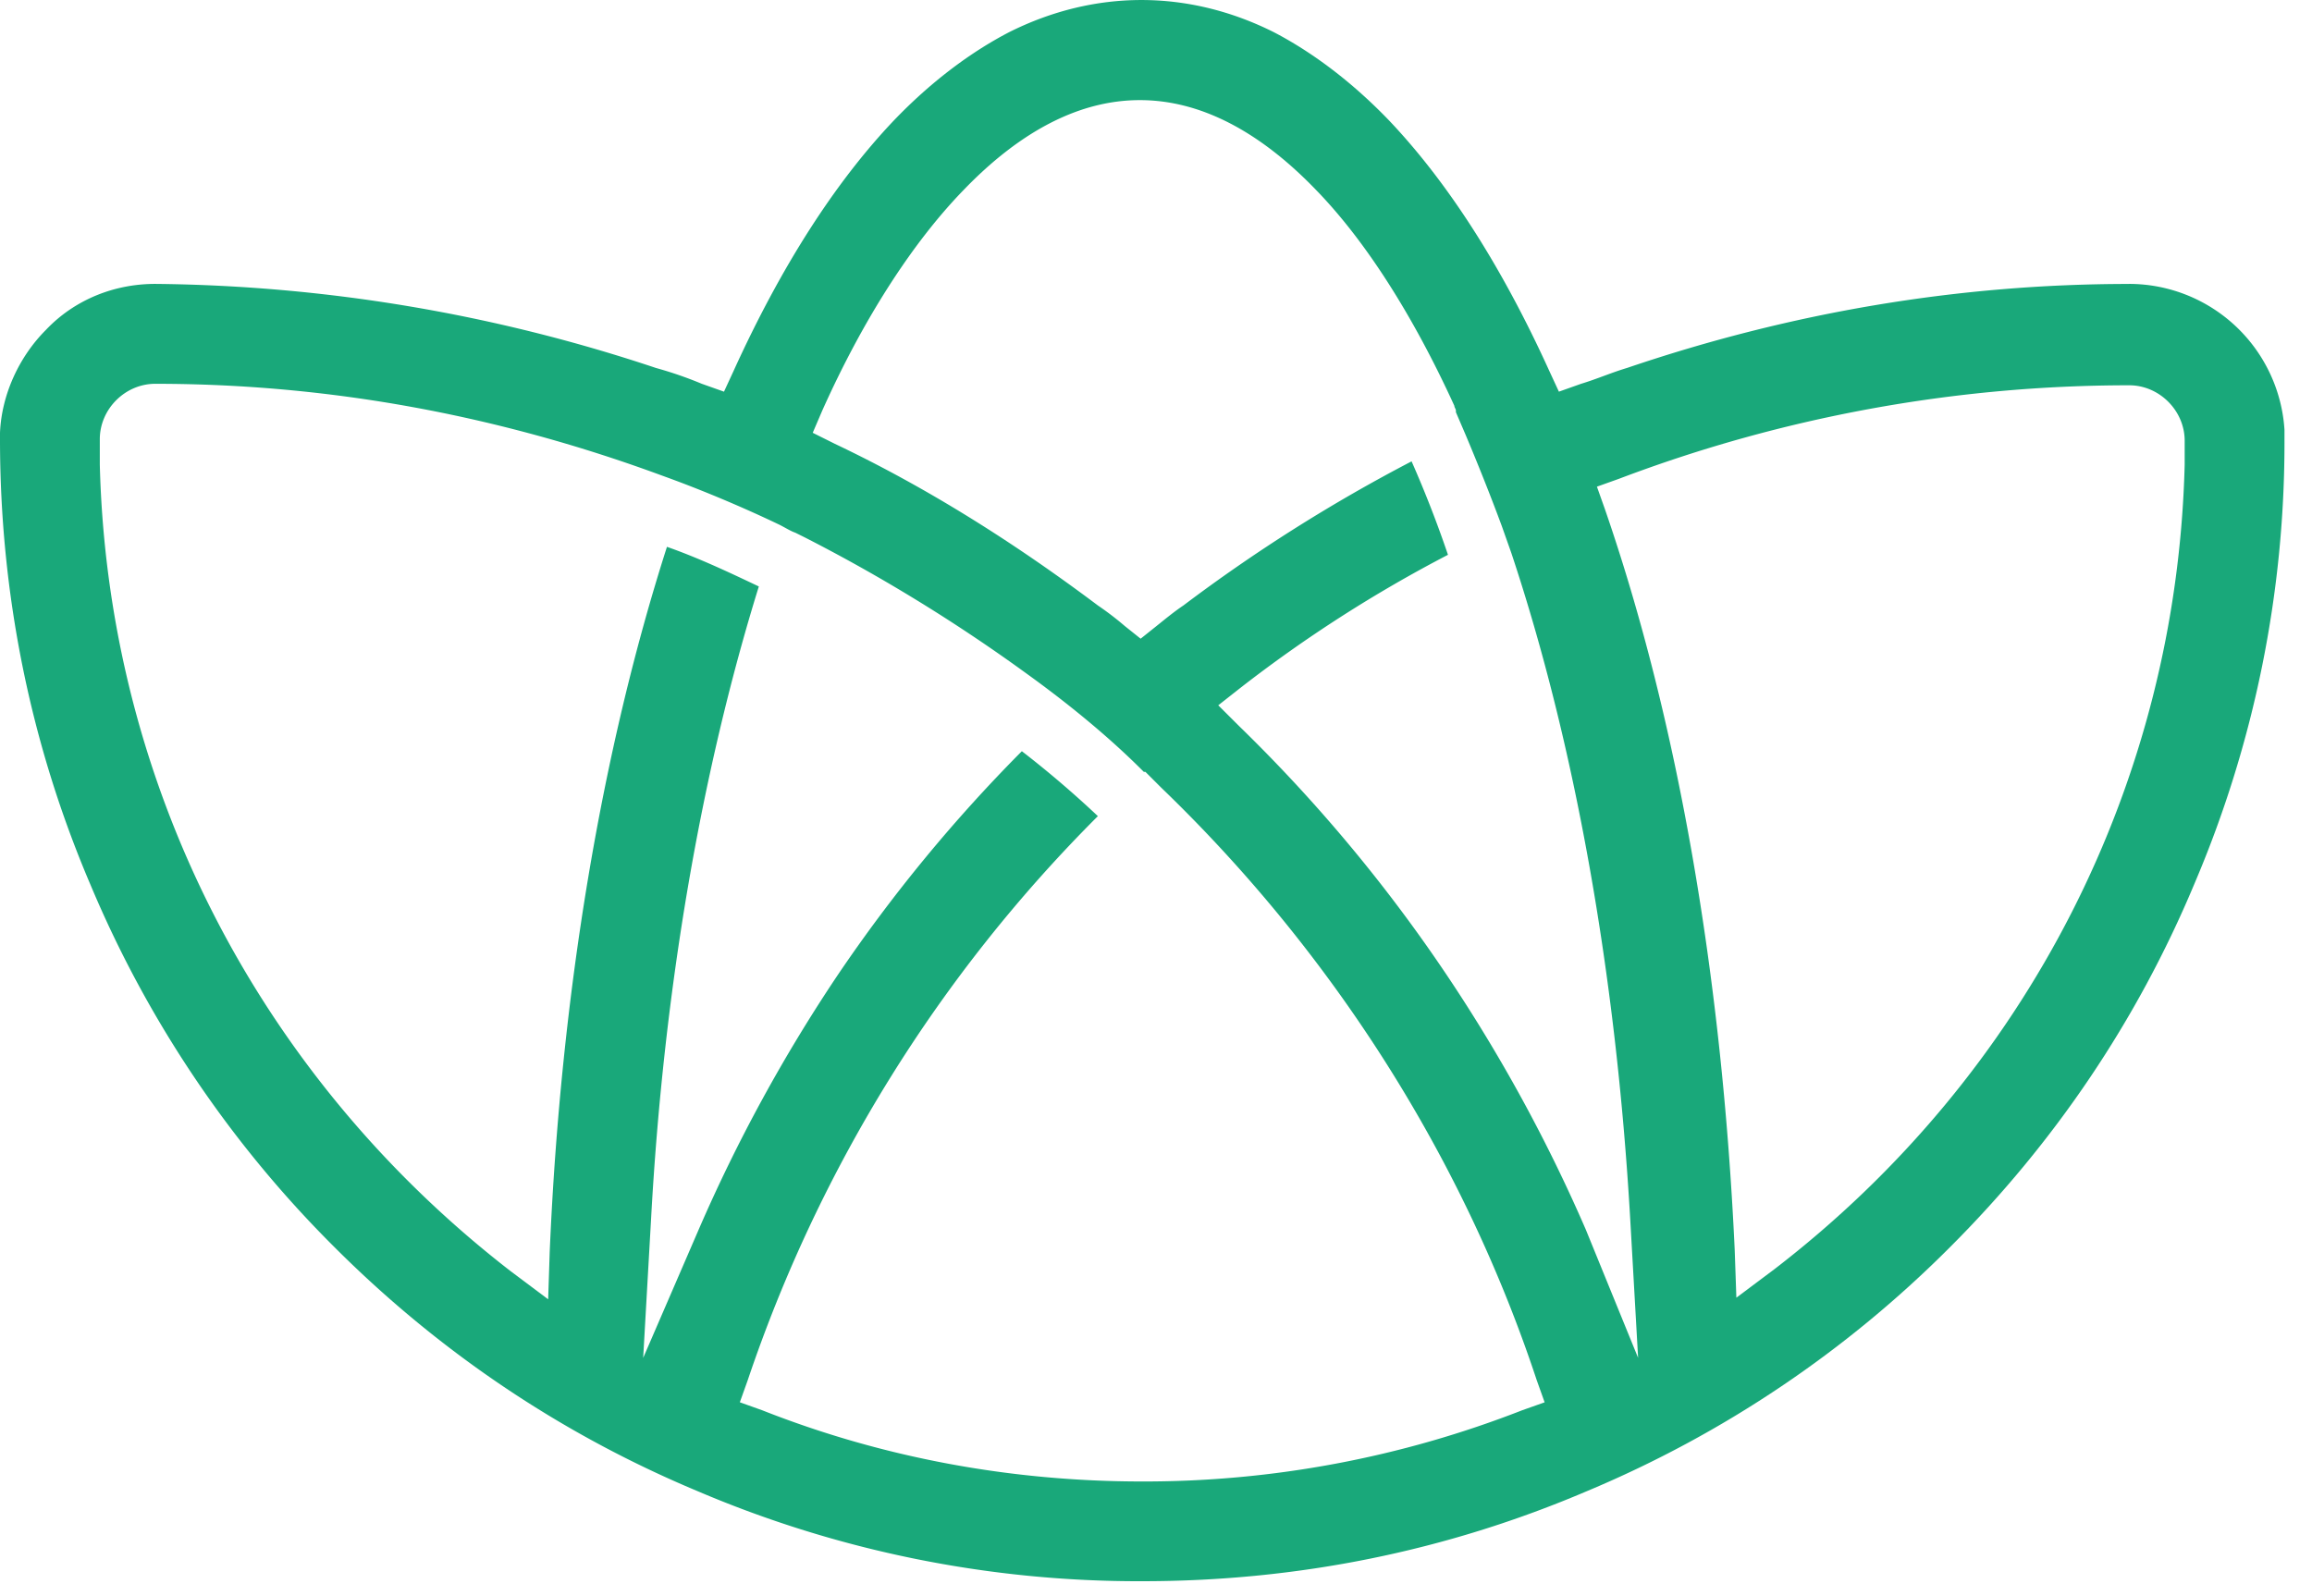<svg xmlns="http://www.w3.org/2000/svg" width="42" height="29" viewBox="0 0 42 29"><g><g><path fill="#19a87a" d="M39.687 8.44c-.144 5.755-2.85 11.08-7.454 14.62l-.69.517-.03-.863c-.23-4.979-1.036-9.641-2.36-13.469l-.143-.403.403-.144A26.16 26.16 0 0 1 38.68 7c.546 0 1.007.46 1.007 1.008zm-10.879 13.9a28.966 28.966 0 0 0-2.532-4.634 28.299 28.299 0 0 0-3.77-4.518l-.375-.374.403-.317a24.679 24.679 0 0 1 3.77-2.417 20.652 20.652 0 0 0-.661-1.698A29.559 29.559 0 0 0 21.498 11c-.172.115-.345.259-.489.374l-.288.23-.288-.23a5.532 5.532 0 0 0-.489-.374c-1.496-1.123-3.08-2.13-4.777-2.936l-.403-.201.173-.403c.748-1.67 1.64-3.05 2.56-4 2.102-2.188 4.318-2.188 6.419 0 .892.92 1.755 2.273 2.504 3.913 0 .03.028.058.028.087v.029l.173.403c.23.546.46 1.122.662 1.669l.173.489c1.15 3.454 1.9 7.627 2.158 12.087l.144 2.533zm-1.15 3.28a18.862 18.862 0 0 1-6.908 1.296c-2.389 0-4.72-.432-6.907-1.295l-.403-.144.144-.403a26.398 26.398 0 0 1 6.36-10.246 18.572 18.572 0 0 0-1.381-1.18 28.12 28.12 0 0 0-3.339 4.058 28.964 28.964 0 0 0-2.532 4.634l-1.008 2.331.144-2.533c.23-4.201.921-8.144 1.957-11.483-.546-.259-1.093-.518-1.669-.72-1.18 3.685-1.928 8.088-2.13 12.808l-.028.863-.691-.518C4.662 19.52 1.957 14.195 1.813 8.44v-.46c0-.547.46-1.007 1.007-1.007 3.166 0 6.246.575 9.21 1.669.72.259 1.468.575 2.13.892.115.058.201.115.287.144l.173.086c1.41.72 2.763 1.554 4.03 2.475.719.518 1.467 1.123 2.1 1.756l.029.029h.029l.287.287c3.08 2.965 5.468 6.677 6.821 10.764l.144.403zM38.68 5.159c-3.109 0-6.16.519-9.123 1.526-.288.086-.547.201-.835.288l-.403.143-.173-.374c-.863-1.9-1.842-3.424-2.906-4.547-.662-.69-1.382-1.237-2.101-1.611-1.554-.778-3.252-.778-4.806 0-.72.374-1.44.92-2.101 1.611-1.065 1.123-2.044 2.648-2.907 4.547l-.173.374-.403-.143a7.104 7.104 0 0 0-.834-.288A29.547 29.547 0 0 0 2.82 5.158c-.748 0-1.467.288-1.985.835-.49.49-.806 1.18-.835 1.87v.116c0 2.791.547 5.526 1.64 8.087a20.457 20.457 0 0 0 4.433 6.59c1.899 1.9 4.115 3.396 6.59 4.432a20.416 20.416 0 0 0 8.087 1.64c2.82 0 5.526-.546 8.087-1.64a20.458 20.458 0 0 0 6.59-4.432c1.9-1.899 3.397-4.115 4.433-6.59a20.416 20.416 0 0 0 1.64-8.087v-.173a2.832 2.832 0 0 0-2.82-2.648z"/></g></g></svg>